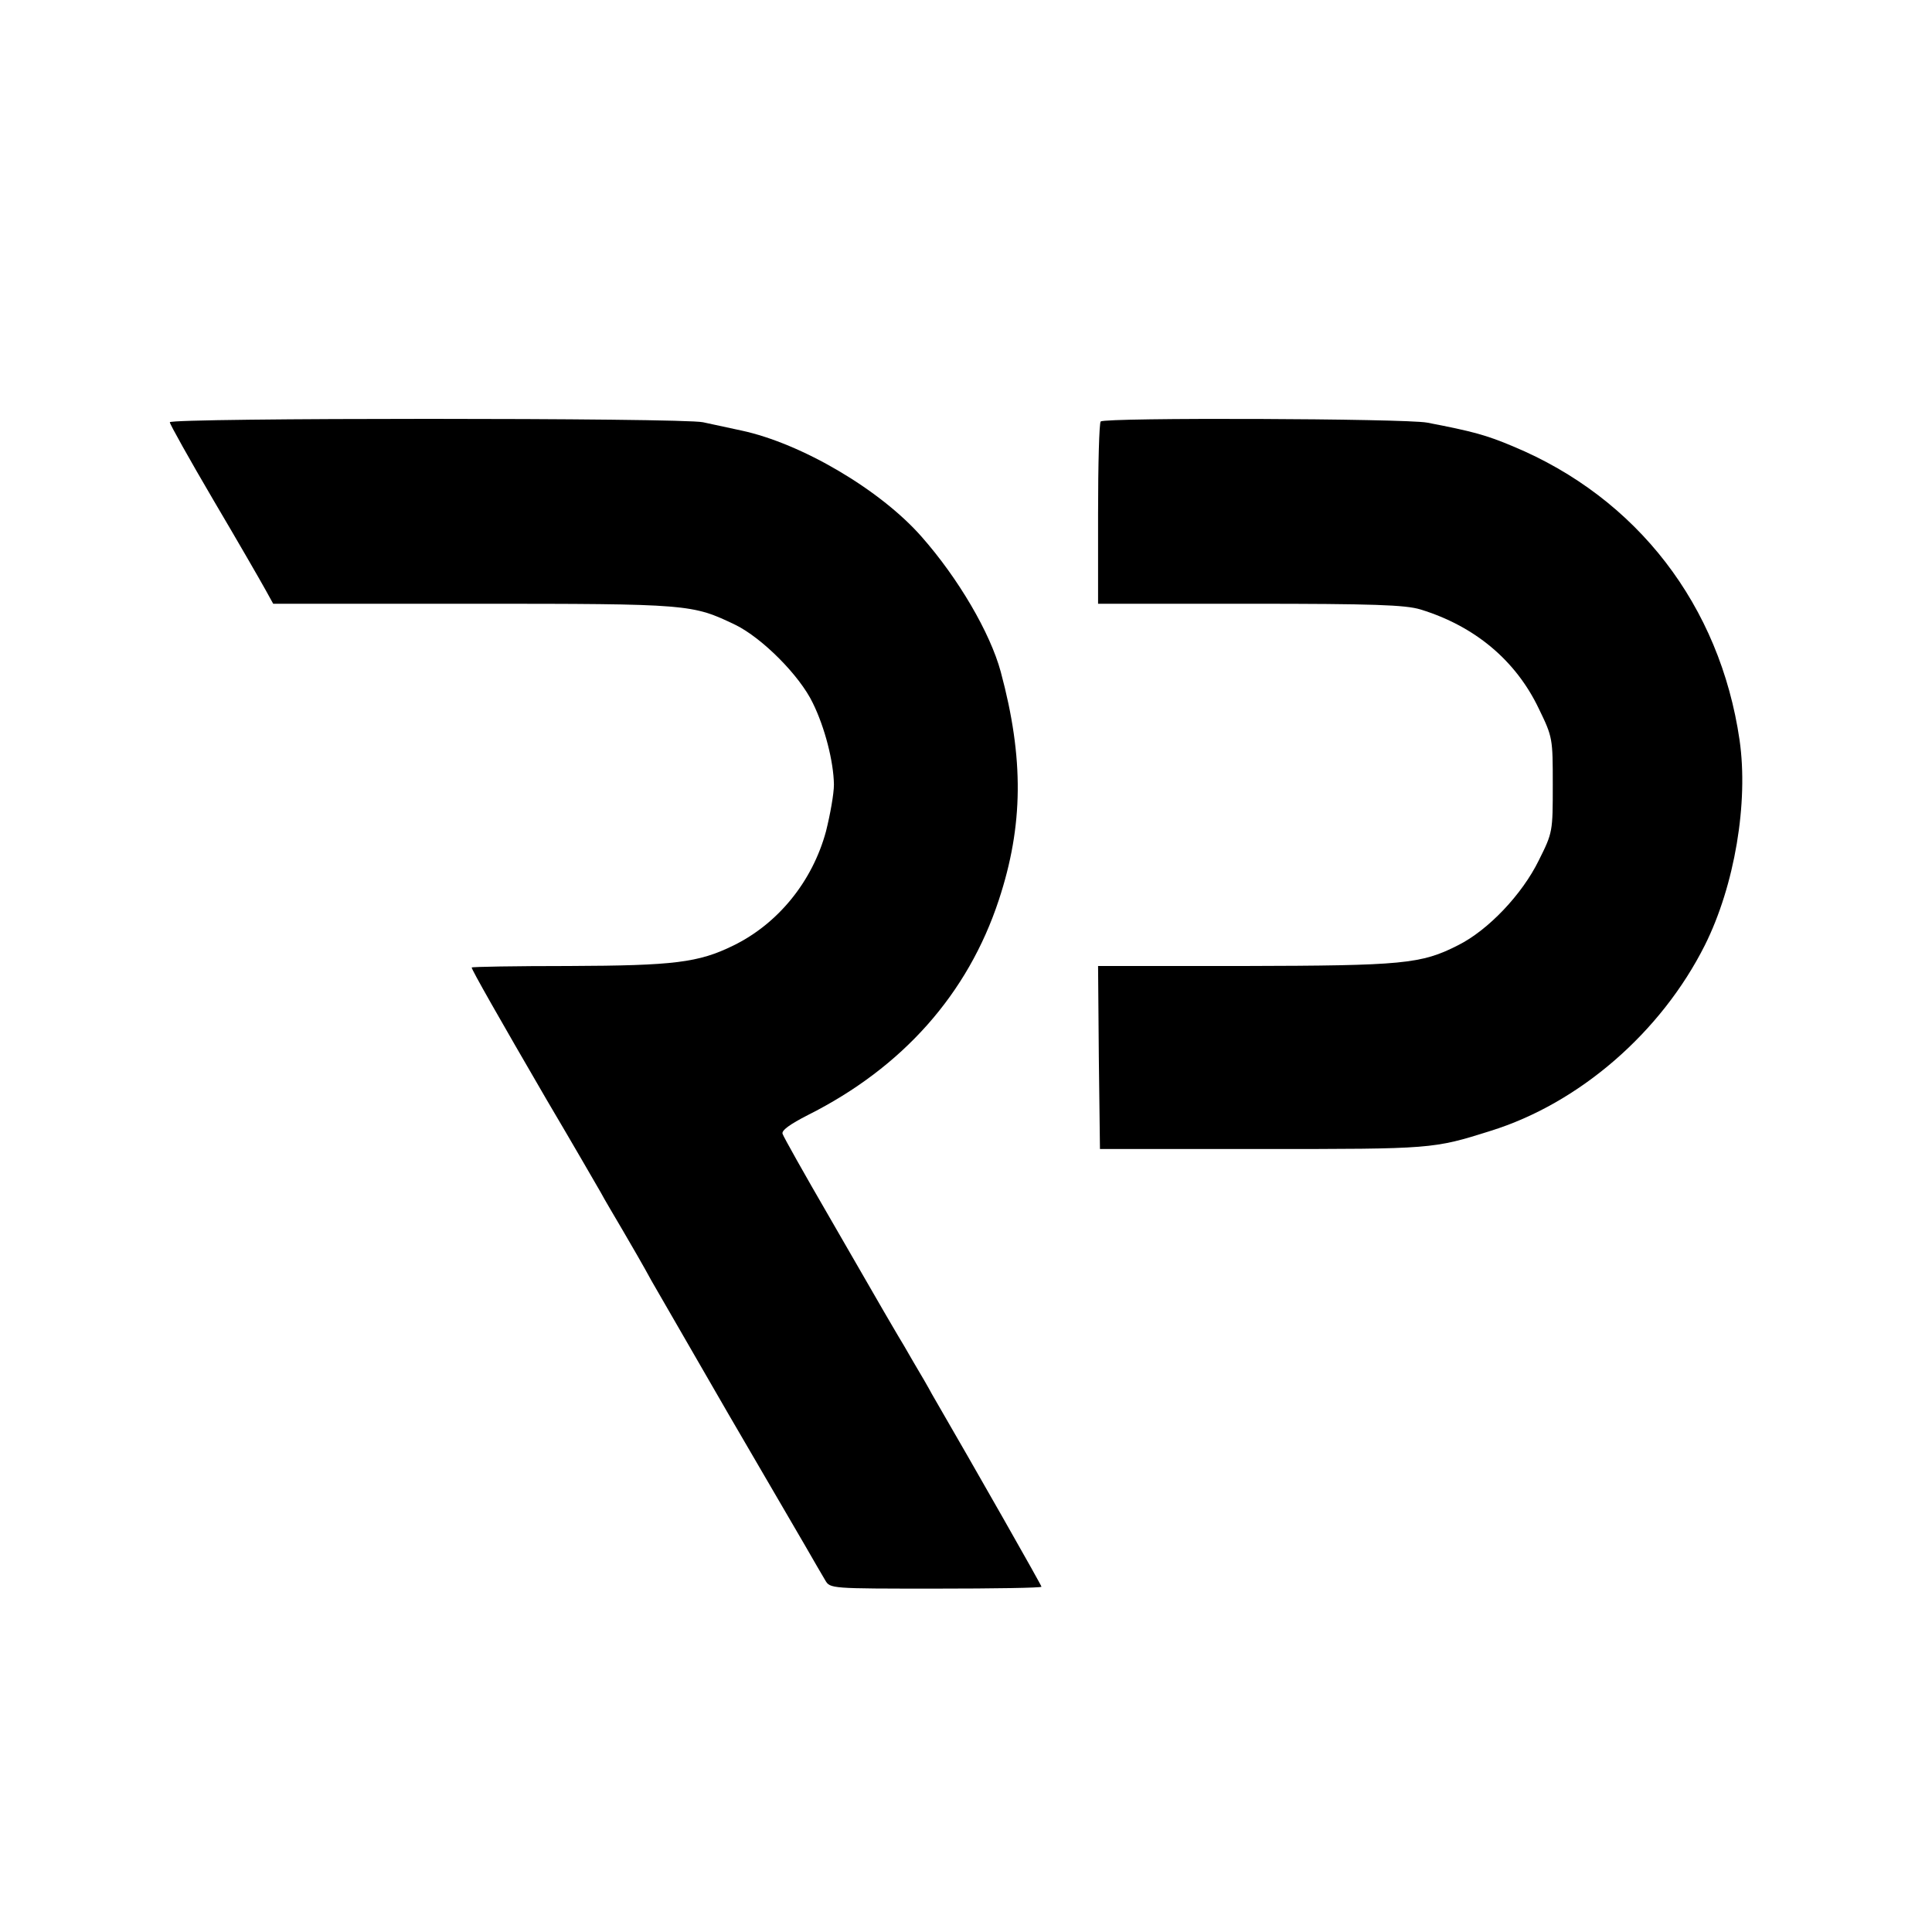 <?xml version="1.0" standalone="no"?>
<!DOCTYPE svg PUBLIC "-//W3C//DTD SVG 20010904//EN"
 "http://www.w3.org/TR/2001/REC-SVG-20010904/DTD/svg10.dtd">
<svg version="1.0" xmlns="http://www.w3.org/2000/svg"
 width="512pt" height="512pt" viewBox="0 0 512 512"
 preserveAspectRatio="xMidYMid meet">
<g transform="translate(0,512) scale(0.1,-0.1)"
fill="#000000" stroke="none">
<path d="M450 4001 c0 -5 52 -98 116 -207 65 -110 126 -216 137 -236 l21 -38
530 0 c575 0 580 -1 695 -56 71 -35 170 -134 205 -207 32 -65 55 -155 56 -216
0 -25 -10 -80 -21 -124 -36 -133 -127 -245 -246 -303 -92 -45 -156 -53 -435
-54 -142 0 -258 -2 -258 -4 0 -6 74 -136 199 -351 68 -115 132 -226 143 -245
10 -19 37 -64 58 -100 21 -36 56 -96 77 -135 22 -38 113 -196 202 -350 90
-154 181 -311 204 -350 22 -38 46 -80 54 -93 13 -22 14 -22 293 -22 154 0 280
2 280 5 0 4 -174 310 -290 510 -9 17 -31 55 -49 85 -17 30 -36 62 -41 70 -5 8
-22 38 -38 65 -16 28 -82 142 -146 253 -65 112 -120 210 -122 217 -4 9 20 26
67 50 251 126 424 321 506 570 65 197 67 375 5 605 -28 103 -112 247 -210 358
-109 124 -318 247 -477 281 -33 7 -79 17 -102 22 -54 12 -1413 12 -1413 0z"/>
<path d="M2917 4003 c-4 -3 -7 -114 -7 -245 l0 -238 403 0 c326 0 411 -3 451
-15 144 -44 253 -135 314 -263 37 -76 37 -79 37 -202 0 -124 0 -126 -37 -200
-44 -90 -134 -185 -214 -225 -98 -50 -146 -54 -567 -55 l-387 0 2 -242 3 -243
430 0 c450 0 453 0 605 48 235 73 452 261 568 492 79 158 116 378 92 544 -52
356 -271 641 -600 778 -71 30 -108 40 -228 63 -58 11 -855 14 -865 3z"/>
</g>
</svg>
